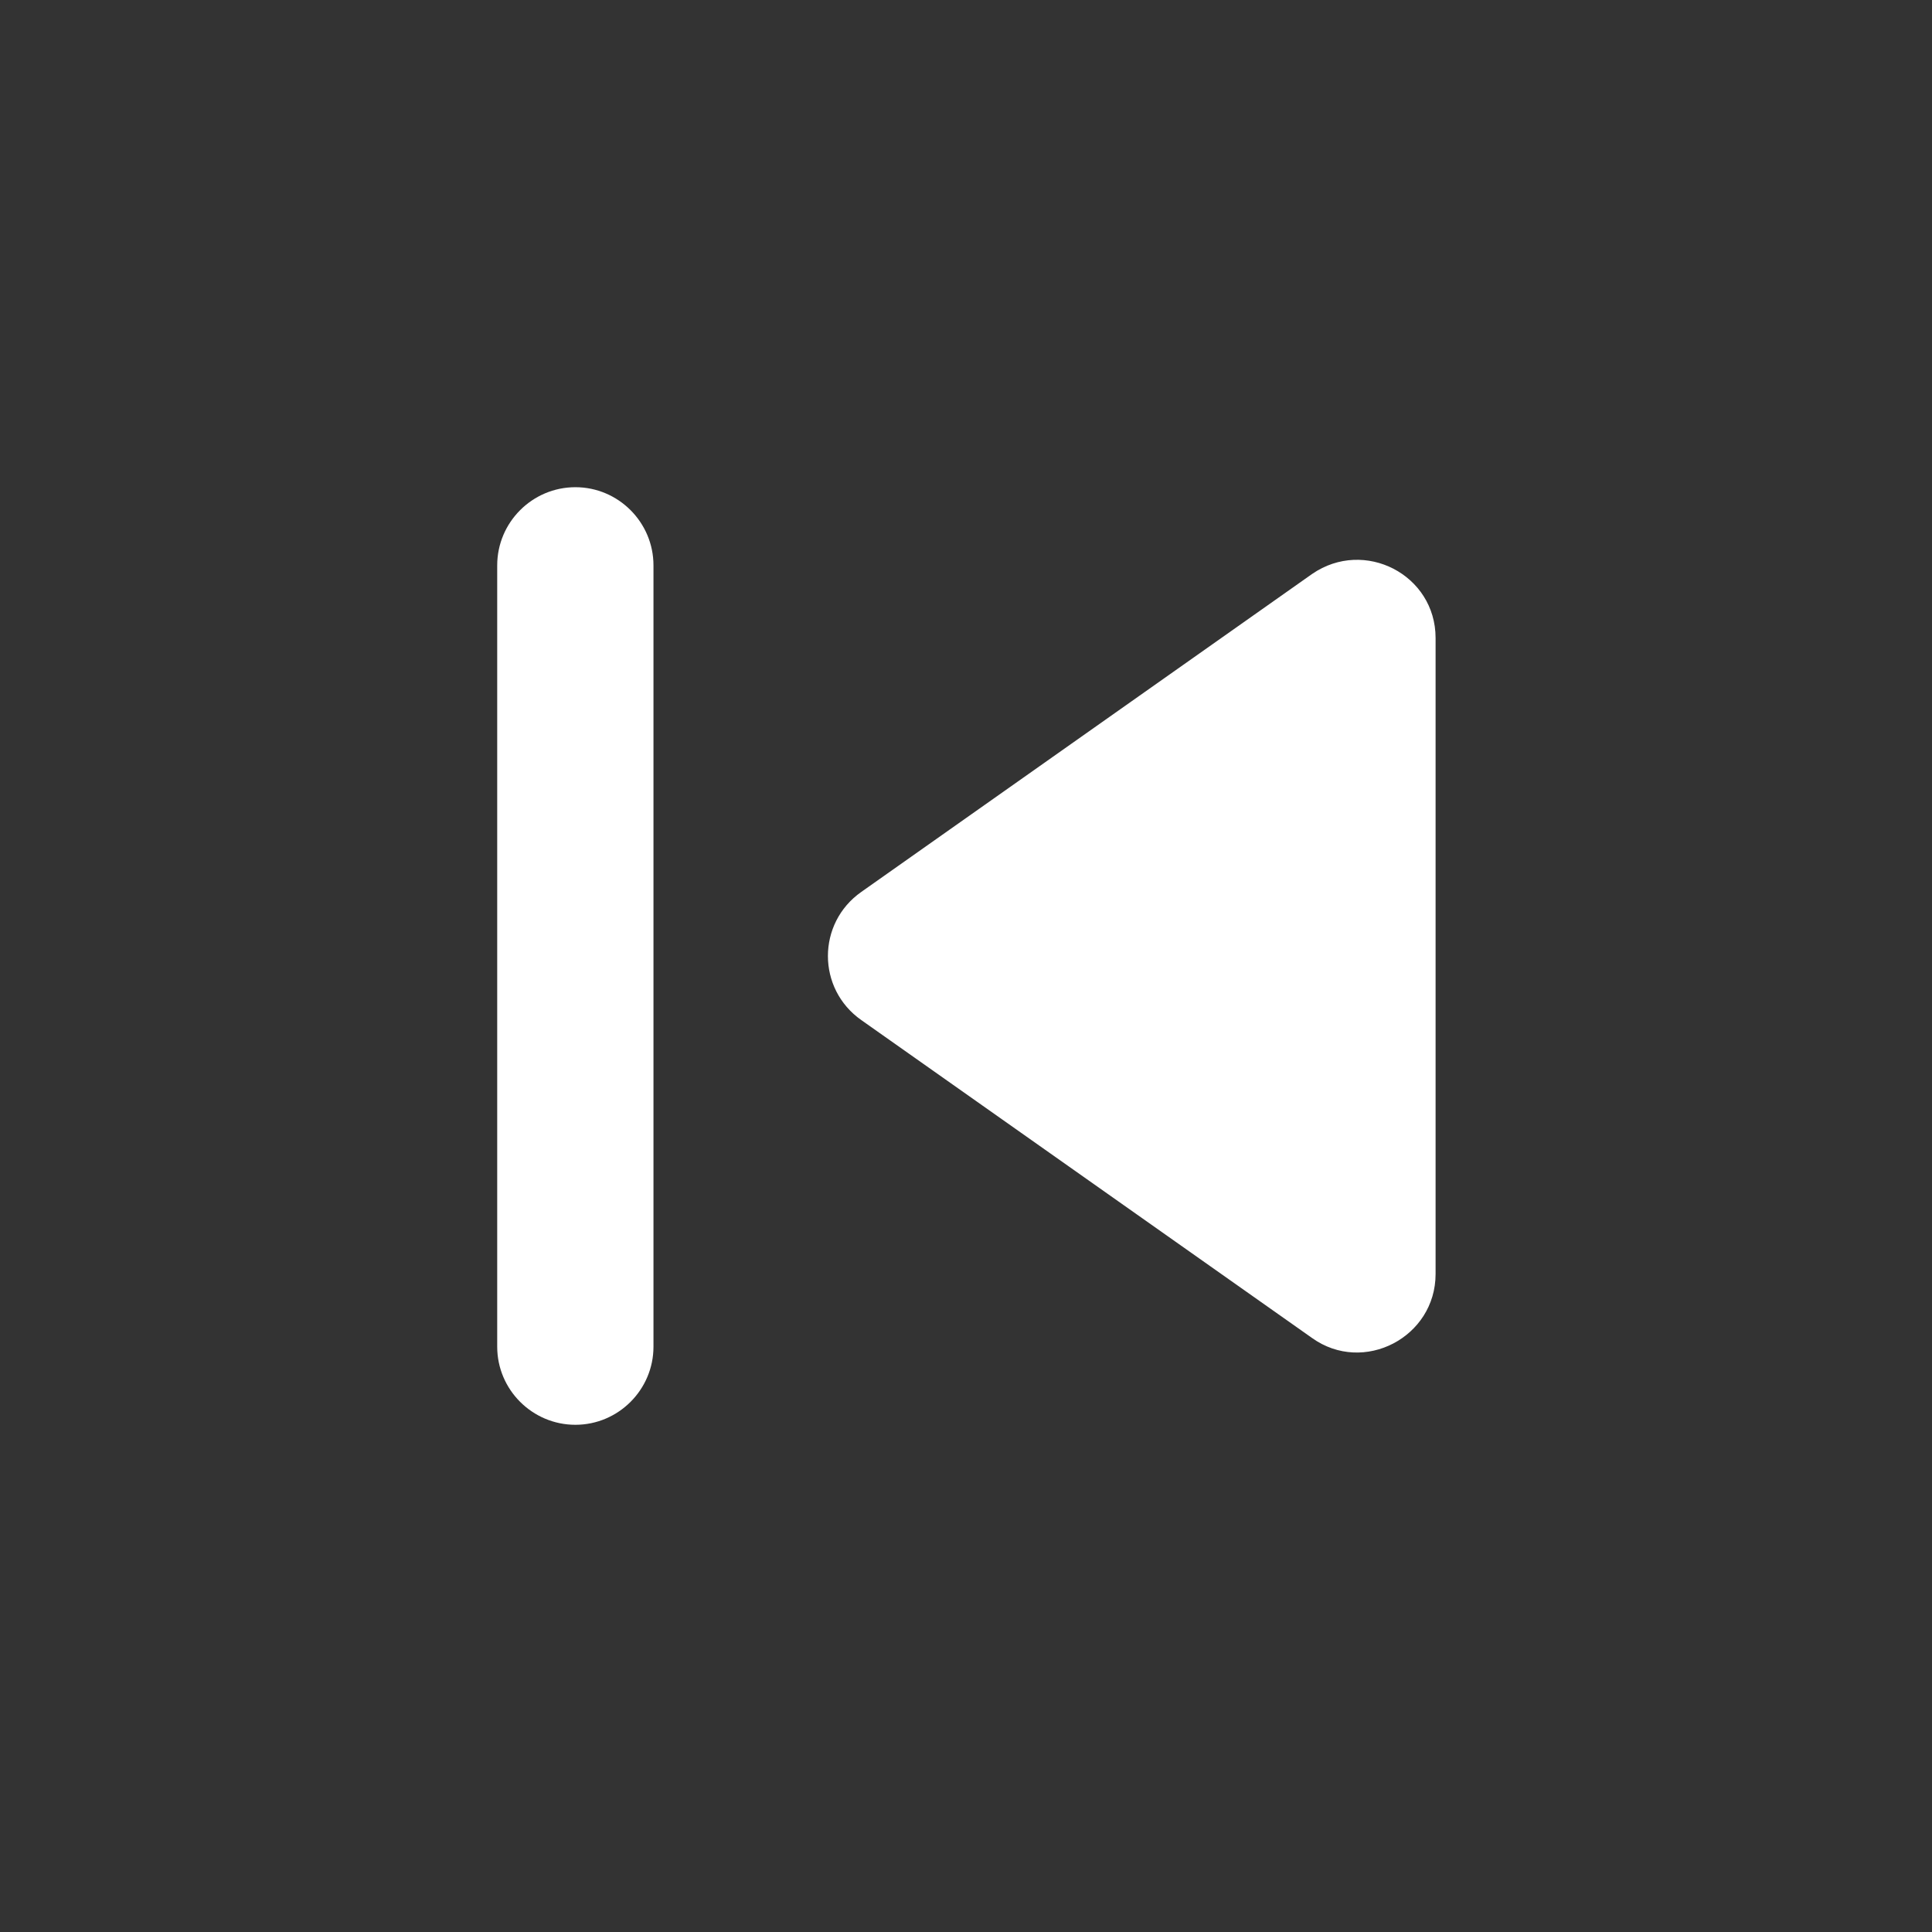 <svg width="17" height="17" viewBox="0 0 17 17" fill="none" xmlns="http://www.w3.org/2000/svg">
<rect x="0" y="0" width="17" height="17" fill="#333333" stroke="none"/>
<path d="M5.063 4.287C5.441 4.287 5.75 4.596 5.75 4.975V11.85C5.75 12.228 5.441 12.537 5.063 12.537C4.684 12.537 4.375 12.228 4.375 11.85V4.975C4.375 4.596 4.684 4.287 5.063 4.287ZM7.579 8.976L11.546 11.774C11.999 12.097 12.632 11.767 12.632 11.21V5.614C12.632 5.057 12.006 4.734 11.546 5.05L7.579 7.848C7.187 8.123 7.187 8.701 7.579 8.976Z" fill="white"/>
</svg>

